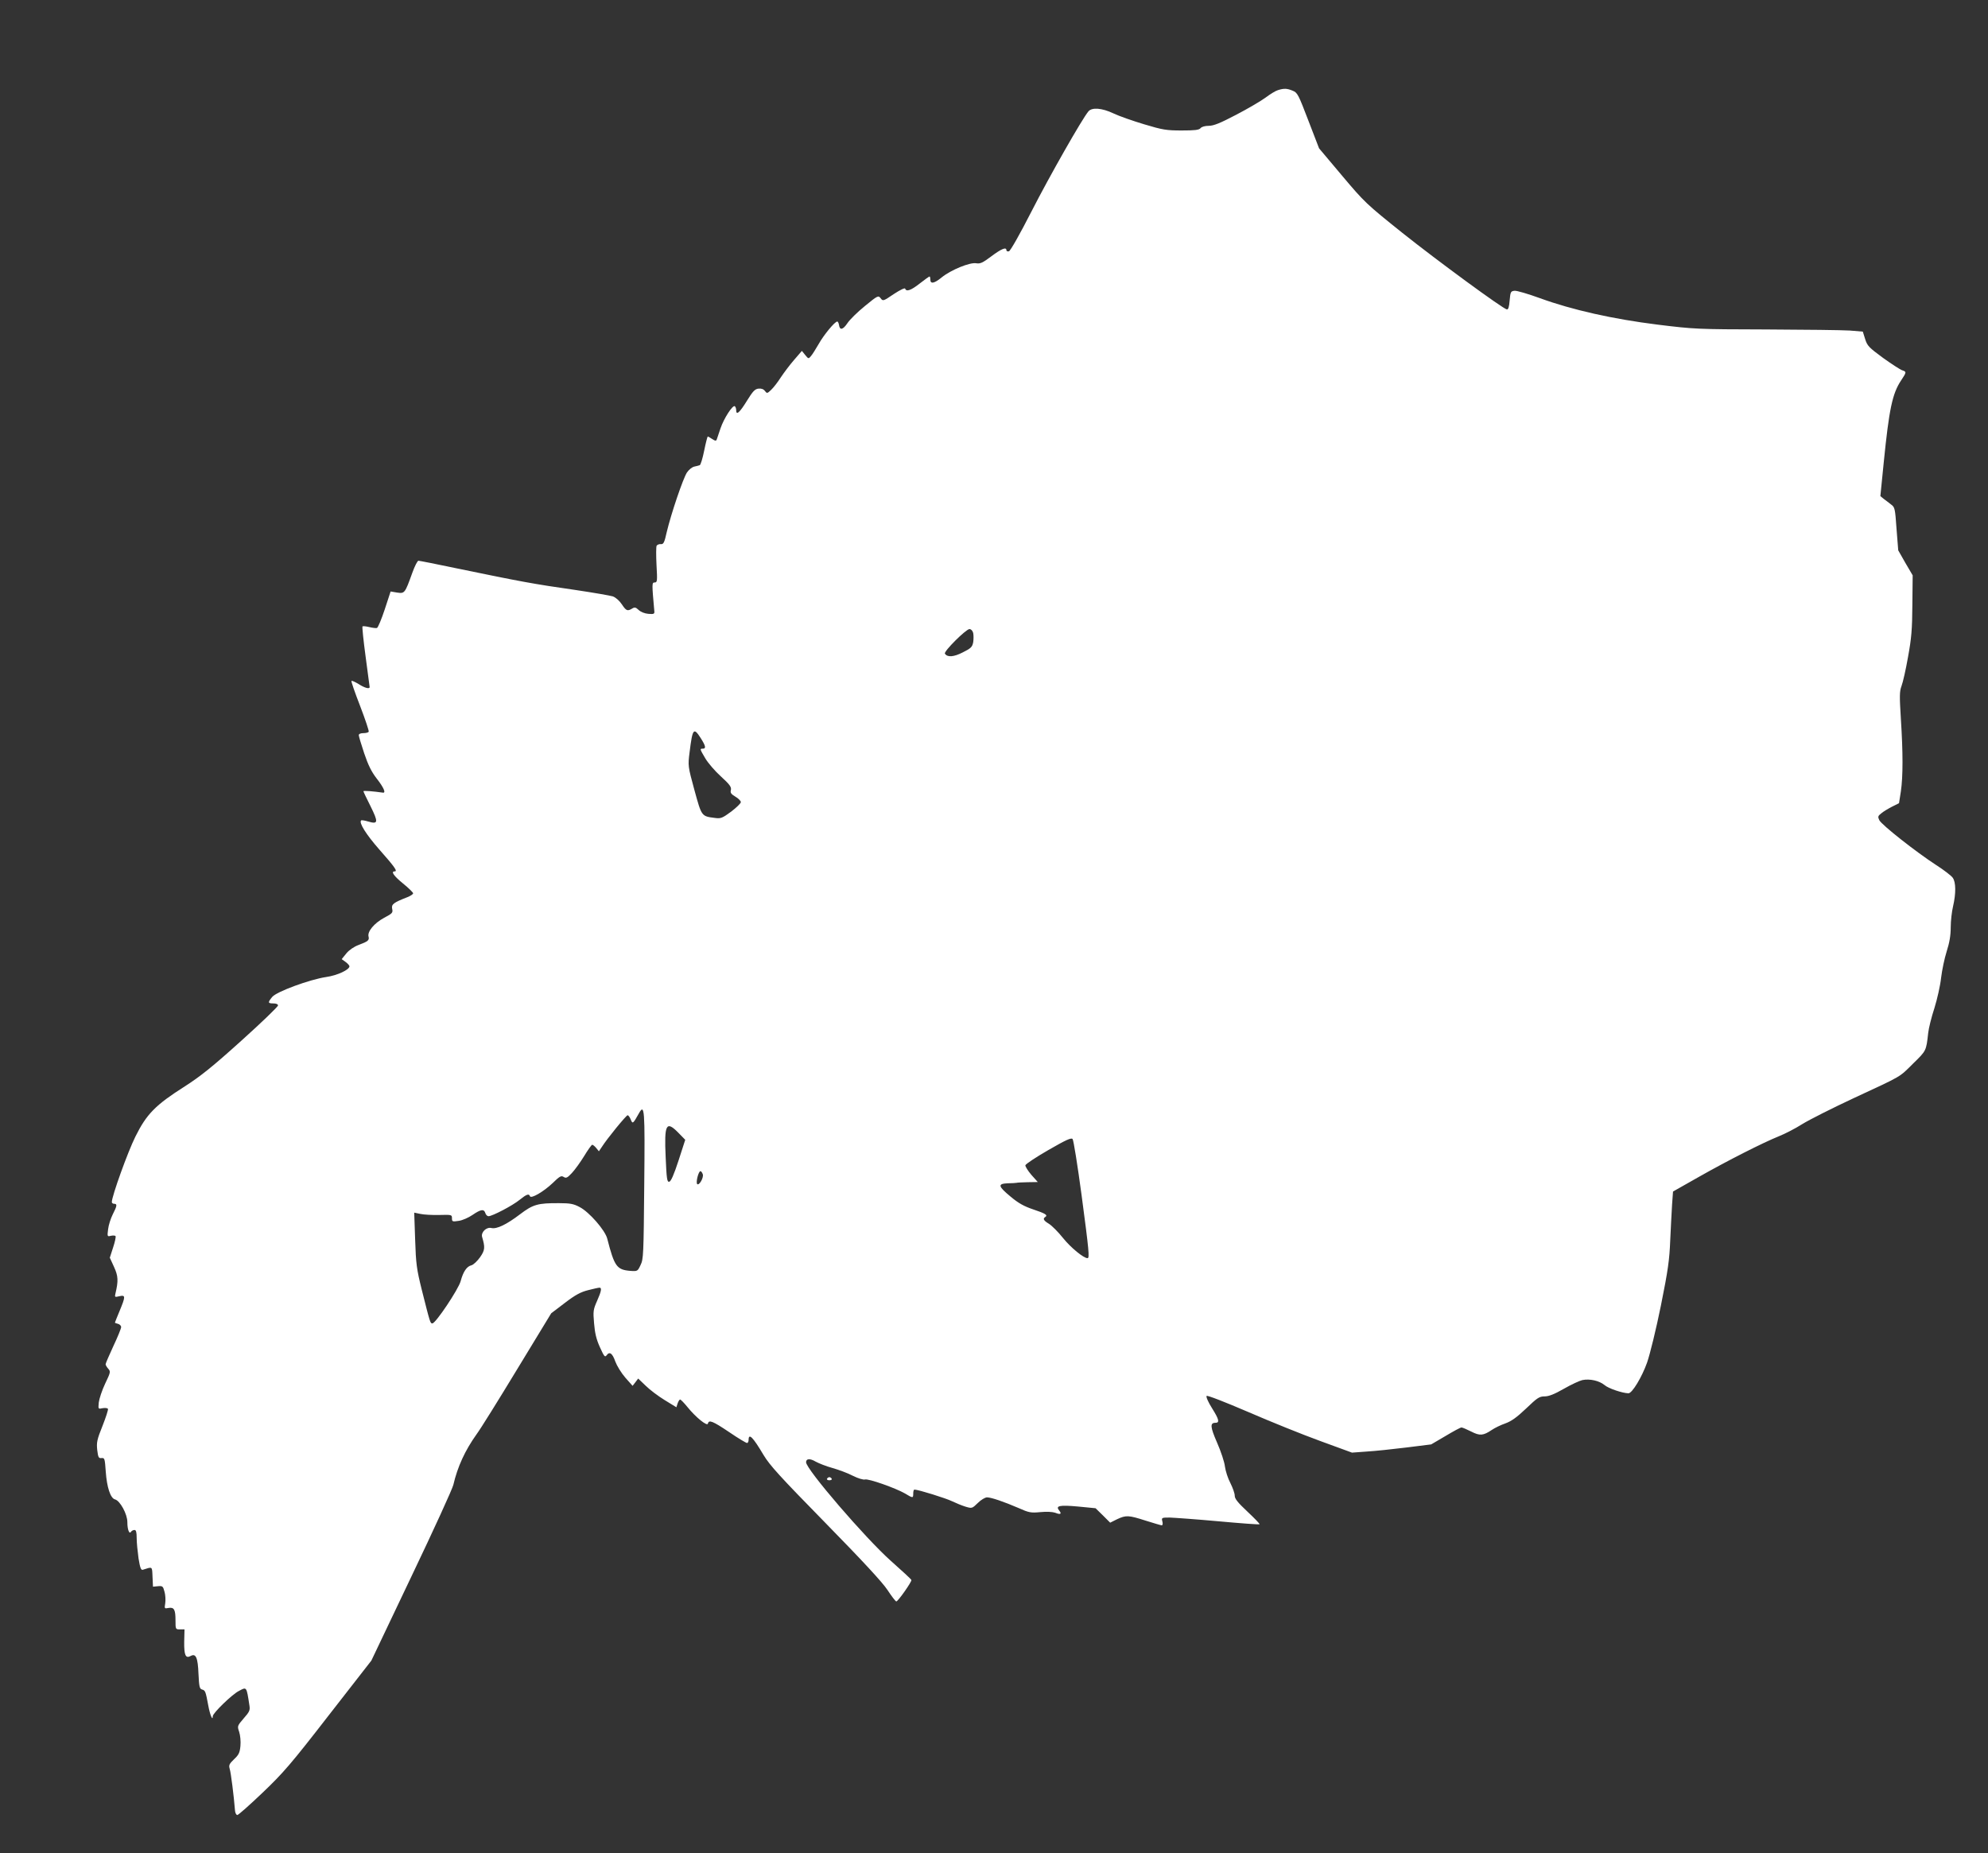 <?xml version="1.0" standalone="no"?>
<!DOCTYPE svg PUBLIC "-//W3C//DTD SVG 20010904//EN"
 "http://www.w3.org/TR/2001/REC-SVG-20010904/DTD/svg10.dtd">
<svg version="1.0" xmlns="http://www.w3.org/2000/svg"
 width="1280pt" height="1193pt" viewBox="0 0 1280 1193"
 preserveAspectRatio="xMidYMid meet">
<rect x="0" y="0" width="1280" height="1193" fill="#333333" stroke="none"/>
<g transform="translate(0,1193) scale(0.1,-0.1)"
fill="#ffffff" stroke="none">
<path d="M8229 11350 c-15 -4 -51 -26 -80 -48 -30 -22 -115 -72 -190 -111
-103 -54 -145 -71 -176 -71 -24 0 -46 -6 -53 -15 -10 -12 -37 -15 -122 -15
-98 0 -122 4 -242 40 -73 22 -162 53 -197 70 -74 35 -138 40 -161 13 -40 -47
-250 -416 -366 -643 -77 -151 -137 -256 -146 -258 -9 -2 -16 1 -16 7 0 23 -33
9 -97 -39 -56 -42 -71 -49 -97 -45 -40 8 -164 -43 -223 -91 -47 -39 -73 -44
-73 -14 0 11 -2 20 -5 20 -3 0 -31 -20 -63 -45 -57 -45 -87 -55 -94 -33 -2 6
-32 -8 -73 -35 -68 -46 -70 -47 -85 -27 -15 19 -18 18 -101 -50 -48 -39 -99
-89 -113 -111 -29 -43 -49 -47 -54 -11 -2 12 -7 22 -11 22 -16 0 -87 -86 -120
-145 -19 -33 -41 -68 -50 -78 -15 -18 -16 -18 -37 8 l-21 26 -50 -58 c-28 -32
-66 -83 -86 -113 -19 -30 -47 -66 -62 -80 -25 -24 -27 -24 -40 -7 -9 12 -23
17 -41 15 -23 -2 -37 -17 -74 -77 -48 -78 -70 -97 -70 -62 0 11 -4 22 -9 26
-14 8 -70 -78 -92 -143 -10 -31 -21 -63 -24 -71 -4 -11 -10 -10 -30 3 -13 9
-26 16 -28 16 -2 0 -13 -41 -23 -91 -10 -50 -23 -93 -29 -94 -5 -2 -21 -6 -35
-9 -14 -3 -35 -20 -47 -38 -25 -38 -102 -265 -130 -383 -15 -68 -21 -80 -38
-78 -11 1 -23 -4 -27 -10 -4 -6 -4 -62 -1 -124 6 -104 5 -113 -12 -113 -18 0
-18 -7 -2 -185 2 -17 -3 -20 -38 -17 -24 2 -49 12 -63 25 -19 18 -26 19 -42 9
-30 -18 -38 -15 -66 27 -15 23 -39 44 -57 51 -18 6 -124 24 -237 41 -280 40
-353 54 -765 139 -132 28 -245 50 -251 50 -6 0 -24 -35 -39 -77 -48 -133 -49
-135 -98 -128 l-42 7 -38 -116 c-21 -63 -43 -116 -50 -119 -6 -2 -29 1 -50 6
-21 5 -40 7 -43 4 -3 -3 6 -90 20 -194 14 -105 26 -193 26 -196 0 -15 -32 -6
-71 19 -23 14 -43 23 -46 20 -3 -2 22 -75 56 -162 33 -86 58 -161 55 -165 -3
-5 -18 -9 -35 -9 -17 0 -29 -5 -29 -13 0 -7 16 -60 35 -117 26 -77 47 -119 81
-163 44 -56 61 -94 39 -90 -63 9 -125 14 -125 9 0 -4 21 -47 46 -97 51 -103
49 -117 -15 -98 -23 7 -43 10 -46 7 -15 -15 32 -90 118 -188 98 -111 119 -140
98 -140 -26 0 -6 -29 54 -78 36 -29 65 -58 65 -63 0 -6 -17 -17 -37 -25 -90
-35 -104 -46 -98 -75 6 -25 1 -30 -52 -58 -63 -34 -109 -88 -100 -121 6 -23
-3 -31 -65 -54 -29 -11 -60 -32 -78 -54 l-30 -37 25 -18 c14 -10 25 -23 25
-28 0 -22 -78 -59 -150 -69 -106 -16 -319 -94 -347 -128 -30 -36 -29 -42 7
-42 18 0 30 -5 30 -13 0 -8 -106 -110 -236 -227 -185 -167 -264 -230 -364
-294 -189 -120 -246 -178 -318 -323 -49 -98 -152 -384 -152 -422 0 -6 7 -11
15 -11 21 0 19 -13 -9 -68 -13 -26 -27 -69 -30 -96 -6 -47 -5 -48 18 -42 14 3
27 2 30 -2 3 -5 -4 -38 -16 -74 l-21 -65 27 -59 c27 -59 29 -89 9 -173 -5 -22
-4 -23 26 -16 40 9 40 -1 1 -95 -17 -40 -30 -74 -30 -75 0 -2 9 -5 20 -8 11
-3 20 -12 20 -21 0 -8 -22 -63 -50 -122 -27 -59 -50 -111 -50 -117 0 -6 8 -19
17 -29 16 -18 15 -23 -20 -96 -20 -42 -38 -97 -41 -121 -4 -43 -4 -43 24 -37
16 3 32 1 35 -4 3 -5 -13 -54 -35 -110 -36 -89 -39 -107 -34 -155 6 -48 9 -54
28 -52 20 2 21 -4 27 -88 7 -100 30 -170 59 -178 33 -8 80 -95 80 -146 0 -50
13 -81 24 -62 4 6 14 11 22 11 10 0 14 -13 14 -52 0 -29 6 -88 12 -131 10 -62
16 -77 28 -73 63 20 59 24 62 -45 l3 -64 32 3 c29 3 33 0 42 -35 6 -20 8 -54
5 -74 -6 -36 -5 -36 21 -31 36 6 45 -10 45 -80 0 -57 0 -58 29 -58 l29 0 -2
-80 c-1 -87 9 -109 42 -91 33 18 46 -10 50 -116 4 -82 7 -96 23 -100 21 -6 23
-12 40 -103 11 -61 29 -103 29 -69 0 20 124 140 167 162 52 28 50 31 69 -93 5
-31 0 -41 -37 -83 -41 -48 -42 -49 -29 -87 7 -22 11 -61 8 -91 -4 -43 -11 -57
-41 -85 -31 -30 -35 -38 -28 -62 8 -25 27 -178 34 -267 1 -16 8 -30 15 -30 7
0 80 65 163 144 133 127 184 186 425 497 l275 353 259 544 c143 299 264 564
269 588 27 116 75 221 150 326 24 32 141 220 261 418 l219 360 88 67 c68 52
102 70 150 82 34 9 67 16 73 16 16 0 12 -23 -16 -86 -24 -54 -26 -66 -19 -143
5 -62 14 -102 37 -153 28 -62 33 -68 44 -53 19 26 37 13 56 -41 10 -27 38 -73
64 -103 l47 -53 18 23 18 24 48 -46 c26 -26 82 -68 123 -93 l75 -46 8 25 c5
14 12 25 16 25 4 0 25 -21 46 -47 54 -67 129 -128 133 -108 6 26 30 17 137
-55 57 -39 109 -70 115 -70 5 0 10 9 10 20 0 46 28 18 96 -97 41 -68 106 -139
399 -438 236 -241 366 -381 399 -431 27 -41 52 -74 57 -74 11 0 101 128 97
138 -1 5 -61 60 -132 123 -164 146 -546 590 -546 635 0 24 25 26 62 4 20 -11
68 -30 108 -41 39 -11 99 -33 131 -50 34 -17 68 -27 78 -24 22 7 197 -55 258
-90 51 -31 53 -31 53 0 0 14 3 25 8 25 24 0 204 -56 242 -75 25 -12 64 -28 87
-35 41 -12 42 -12 79 24 20 20 47 36 59 36 27 0 109 -28 204 -69 65 -29 78
-32 139 -26 41 4 78 2 96 -4 34 -14 44 -8 26 14 -26 31 1 37 121 26 l113 -11
47 -46 47 -47 44 22 c58 27 73 27 185 -9 51 -16 98 -30 103 -30 6 0 8 11 4 25
-6 24 -5 25 47 25 30 -1 171 -11 314 -24 143 -13 262 -22 265 -19 2 2 -33 39
-78 81 -63 59 -82 83 -82 103 0 15 -13 51 -28 81 -16 30 -31 77 -35 106 -3 29
-26 98 -51 155 -44 101 -46 127 -10 127 28 0 23 22 -21 92 -26 41 -41 76 -36
81 5 5 118 -39 267 -103 143 -62 351 -146 464 -187 l205 -75 95 7 c52 3 167
15 255 26 l160 20 92 54 c50 30 96 55 103 55 6 0 34 -12 62 -26 56 -29 78 -27
133 10 19 13 58 32 87 42 39 14 74 39 134 96 72 69 85 78 119 78 27 0 63 14
124 49 47 27 101 52 119 56 48 10 109 -4 143 -32 25 -22 115 -52 154 -53 24 0
87 105 120 198 19 55 58 214 89 367 46 228 55 294 60 420 4 83 9 187 12 232
l6 82 166 94 c187 106 412 220 516 262 38 15 106 50 150 78 45 28 194 103 331
167 319 148 291 132 384 224 84 82 83 80 96 196 3 30 21 102 40 160 18 58 38
146 43 195 6 50 22 126 36 170 18 56 26 103 26 155 0 41 7 102 15 135 19 82
19 155 -2 184 -9 13 -57 50 -107 82 -128 83 -352 259 -366 289 -10 21 -9 27
12 43 12 11 44 30 69 43 l46 23 12 76 c14 96 14 250 0 467 -9 147 -9 176 4
211 9 23 28 107 42 187 22 120 27 177 28 335 l2 191 -47 80 -46 81 -11 139
c-9 130 -11 139 -35 156 -13 10 -34 27 -47 36 l-22 18 22 220 c34 338 55 440
111 524 36 54 36 57 8 66 -13 4 -68 40 -124 80 -91 67 -101 77 -115 121 l-15
48 -84 7 c-47 3 -290 6 -540 7 -441 1 -462 2 -697 31 -289 36 -551 95 -757
170 -77 28 -151 50 -165 48 -24 -3 -26 -7 -31 -63 -3 -41 -9 -59 -18 -57 -27
5 -447 313 -673 493 -231 185 -243 196 -387 367 l-149 177 -69 179 c-64 167
-70 180 -101 192 -36 15 -55 16 -94 4z m-1963 -3495 c3 -14 3 -41 0 -60 -6
-31 -15 -39 -67 -65 -58 -30 -100 -33 -115 -8 -9 14 136 158 158 158 10 0 20
-10 24 -25z m-1753 -679 c31 -49 34 -66 12 -66 -20 0 -20 -1 16 -62 17 -29 62
-82 101 -117 57 -52 68 -68 64 -87 -5 -18 1 -26 29 -43 19 -11 35 -27 35 -35
0 -8 -28 -35 -62 -61 -57 -42 -67 -46 -104 -41 -88 11 -86 9 -133 180 -42 154
-42 156 -31 243 19 154 26 163 73 89z m-365 -2878 c-4 -443 -5 -476 -24 -513
-18 -39 -20 -40 -64 -37 -89 7 -104 28 -150 207 -13 54 -117 173 -178 204 -39
21 -62 25 -132 25 -137 1 -168 -8 -251 -71 -88 -67 -151 -97 -185 -89 -32 8
-68 -27 -60 -57 20 -68 19 -85 -13 -131 -18 -25 -43 -49 -56 -52 -30 -7 -53
-42 -69 -102 -14 -52 -161 -272 -182 -272 -14 0 -14 1 -69 219 -32 129 -37
164 -42 319 l-6 175 39 -8 c21 -5 76 -8 122 -7 80 2 82 2 82 -21 0 -22 3 -23
43 -17 24 3 64 21 89 38 54 37 74 40 83 12 3 -11 13 -20 20 -20 25 0 156 69
200 105 46 37 61 42 67 24 6 -19 88 29 146 84 45 44 55 50 71 40 16 -10 24 -6
53 25 19 20 55 70 79 109 24 40 48 73 52 73 5 0 17 -10 26 -21 l17 -21 19 28
c34 54 157 204 166 204 5 0 14 -12 20 -27 12 -31 15 -28 52 38 37 67 40 33 35
-463z m221 338 l43 -44 -43 -133 c-30 -92 -49 -135 -60 -137 -14 -3 -17 18
-23 157 -10 215 3 239 83 157z m2595 -401 c48 -361 52 -405 38 -405 -25 0
-107 67 -157 129 -31 39 -72 80 -91 92 -35 21 -41 33 -24 44 19 12 0 23 -78
49 -59 20 -95 40 -145 82 -81 67 -85 83 -19 86 26 0 52 2 57 3 6 2 39 3 73 4
l64 1 -42 47 c-22 26 -39 53 -38 61 2 8 68 52 148 98 113 65 147 81 156 71 6
-6 32 -169 58 -362z m-2439 135 c7 -22 -24 -75 -36 -63 -10 10 8 83 21 83 5 0
11 -9 15 -20z"/>
<path d="M5325 2410 c-3 -5 3 -10 15 -10 12 0 18 5 15 10 -3 6 -10 10 -15 10
-5 0 -12 -4 -15 -10z"/>
</g>
</svg>
